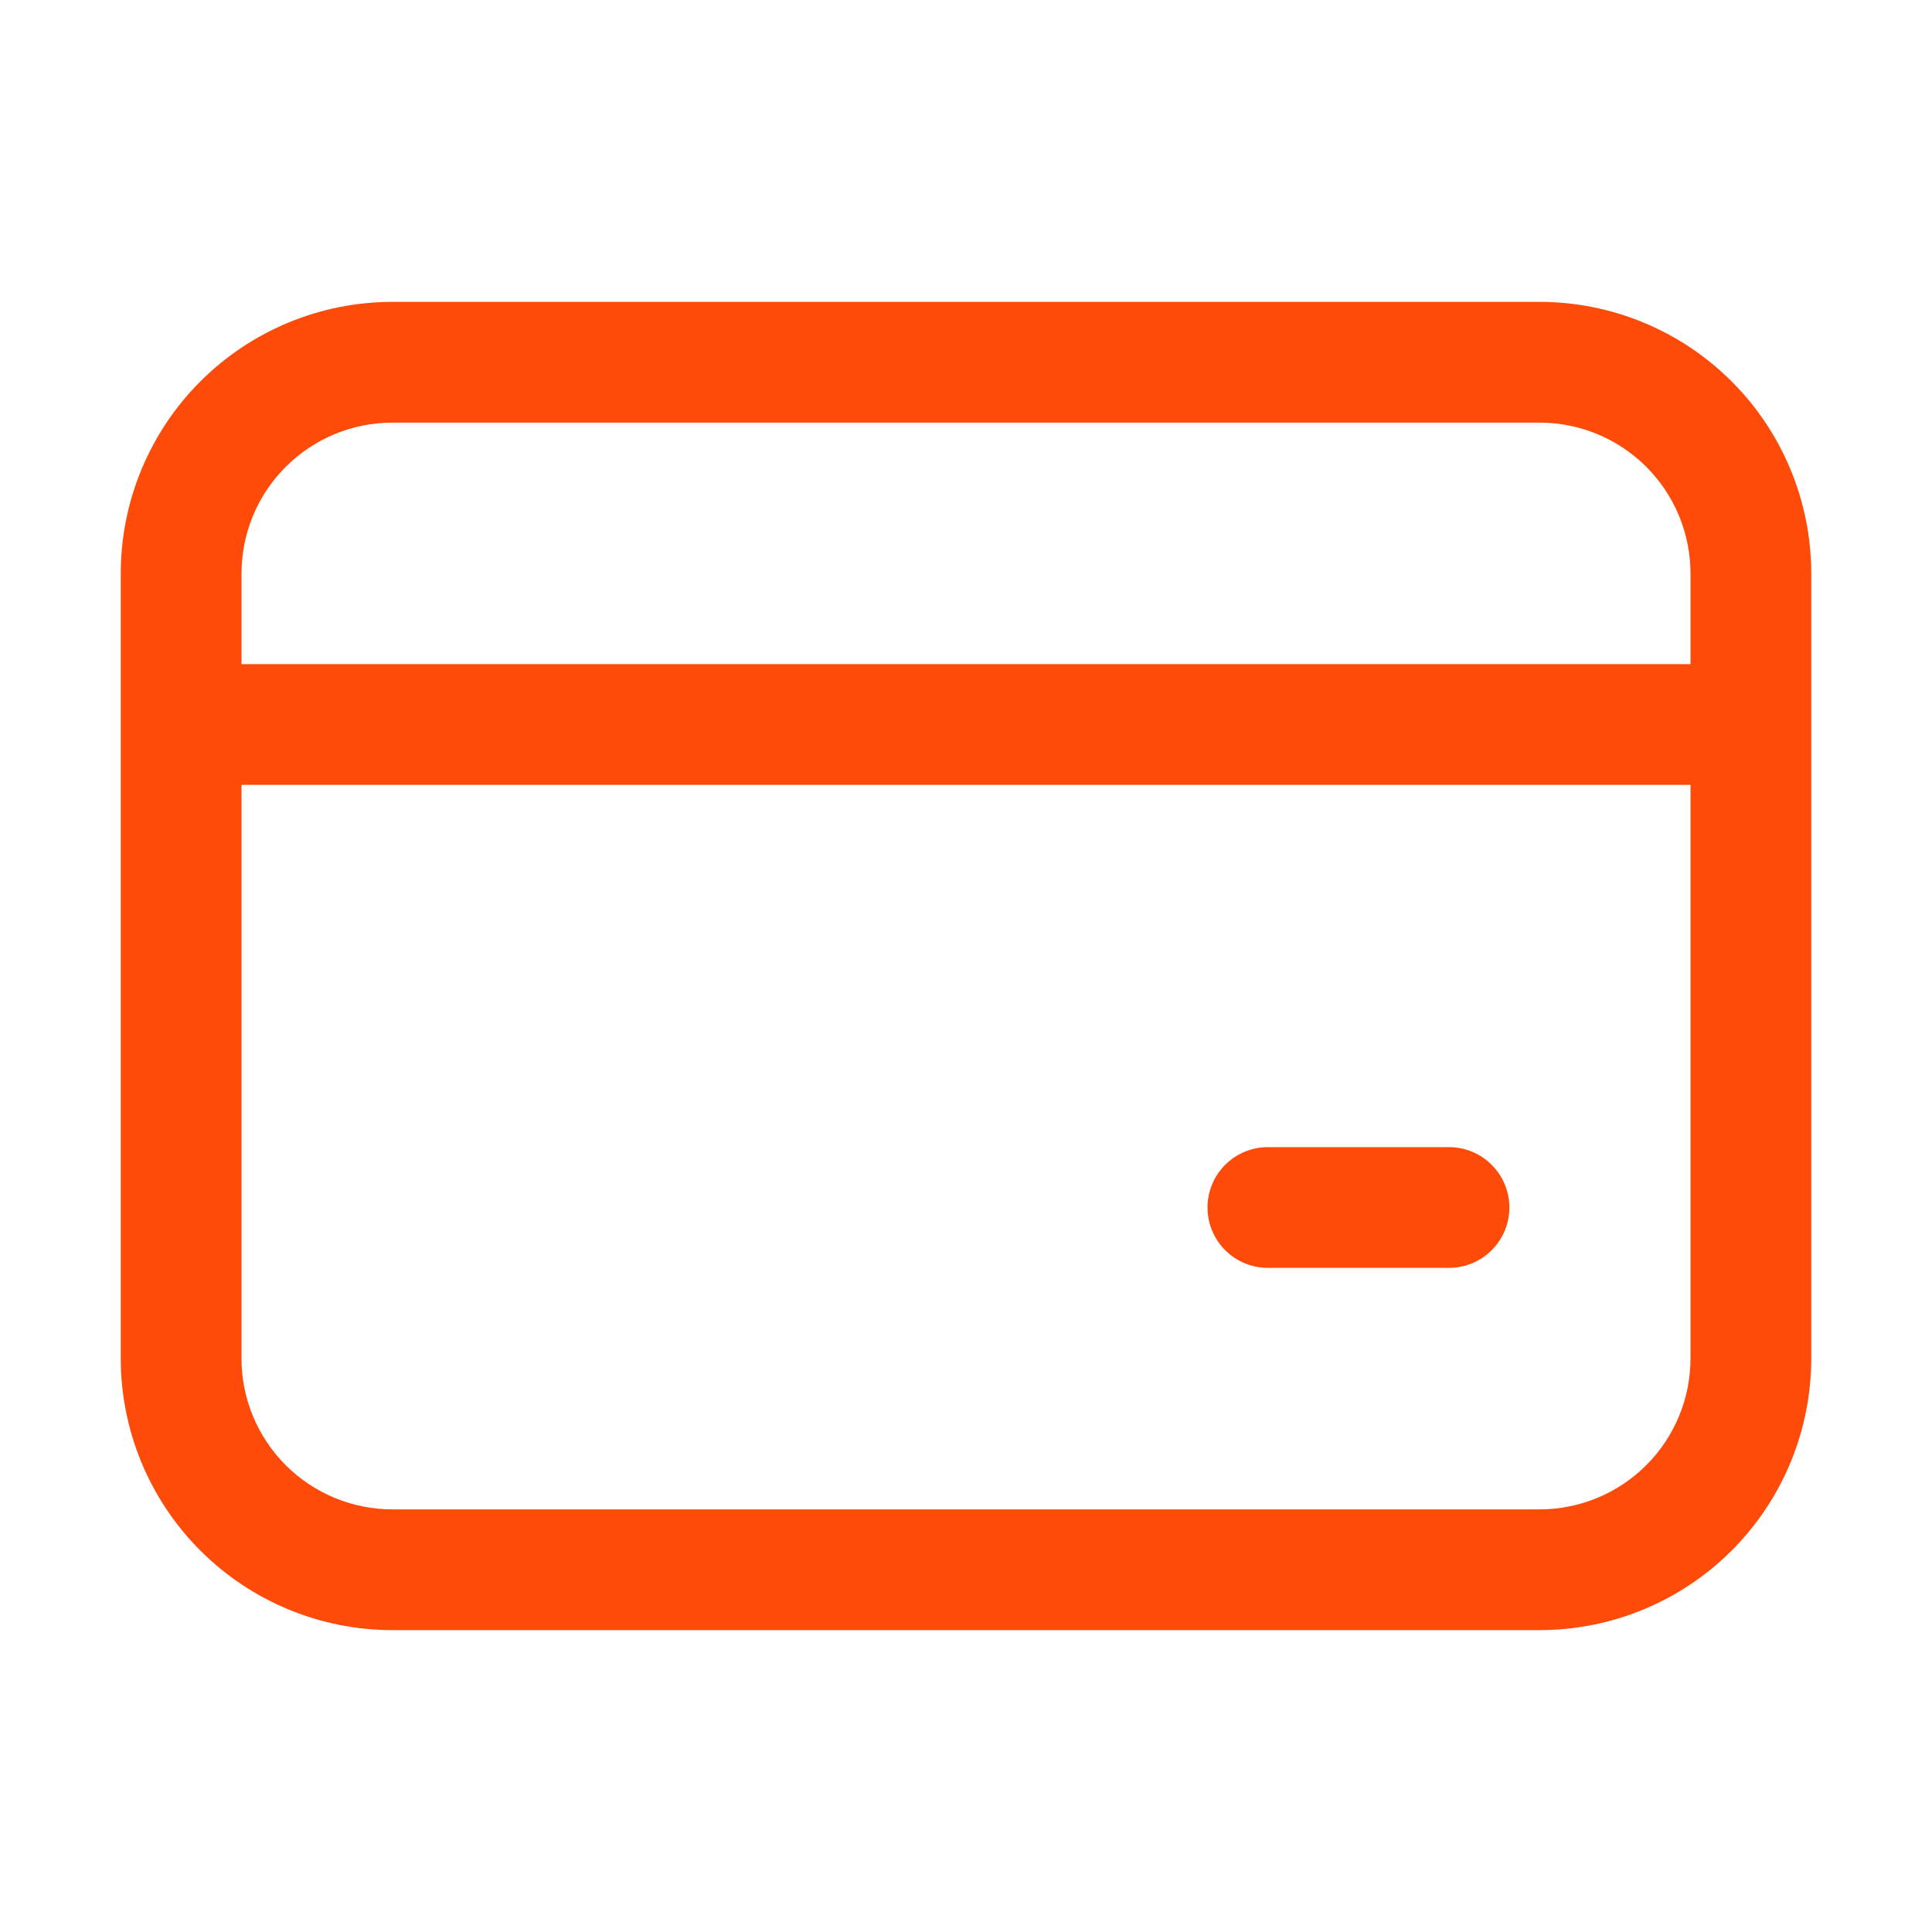 <svg width="96" height="96" viewBox="0 0 96 96" fill="none" xmlns="http://www.w3.org/2000/svg">
<path d="M6 28.5C6 24.92 7.422 21.486 9.954 18.954C12.486 16.422 15.92 15 19.5 15H76.5C80.08 15 83.514 16.422 86.046 18.954C88.578 21.486 90 24.92 90 28.5V67.5C90 71.08 88.578 74.514 86.046 77.046C83.514 79.578 80.08 81 76.5 81H19.5C15.92 81 12.486 79.578 9.954 77.046C7.422 74.514 6 71.08 6 67.5V28.5ZM19.5 21C17.511 21 15.603 21.79 14.197 23.197C12.79 24.603 12 26.511 12 28.5V33H84V28.5C84 26.511 83.21 24.603 81.803 23.197C80.397 21.79 78.489 21 76.5 21H19.5ZM12 67.5C12 69.489 12.79 71.397 14.197 72.803C15.603 74.21 17.511 75 19.5 75H76.5C78.489 75 80.397 74.21 81.803 72.803C83.21 71.397 84 69.489 84 67.5V39H12V67.5ZM63 57H72C72.796 57 73.559 57.316 74.121 57.879C74.684 58.441 75 59.204 75 60C75 60.796 74.684 61.559 74.121 62.121C73.559 62.684 72.796 63 72 63H63C62.204 63 61.441 62.684 60.879 62.121C60.316 61.559 60 60.796 60 60C60 59.204 60.316 58.441 60.879 57.879C61.441 57.316 62.204 57 63 57Z" fill="#FF4B0A"/>
</svg>

